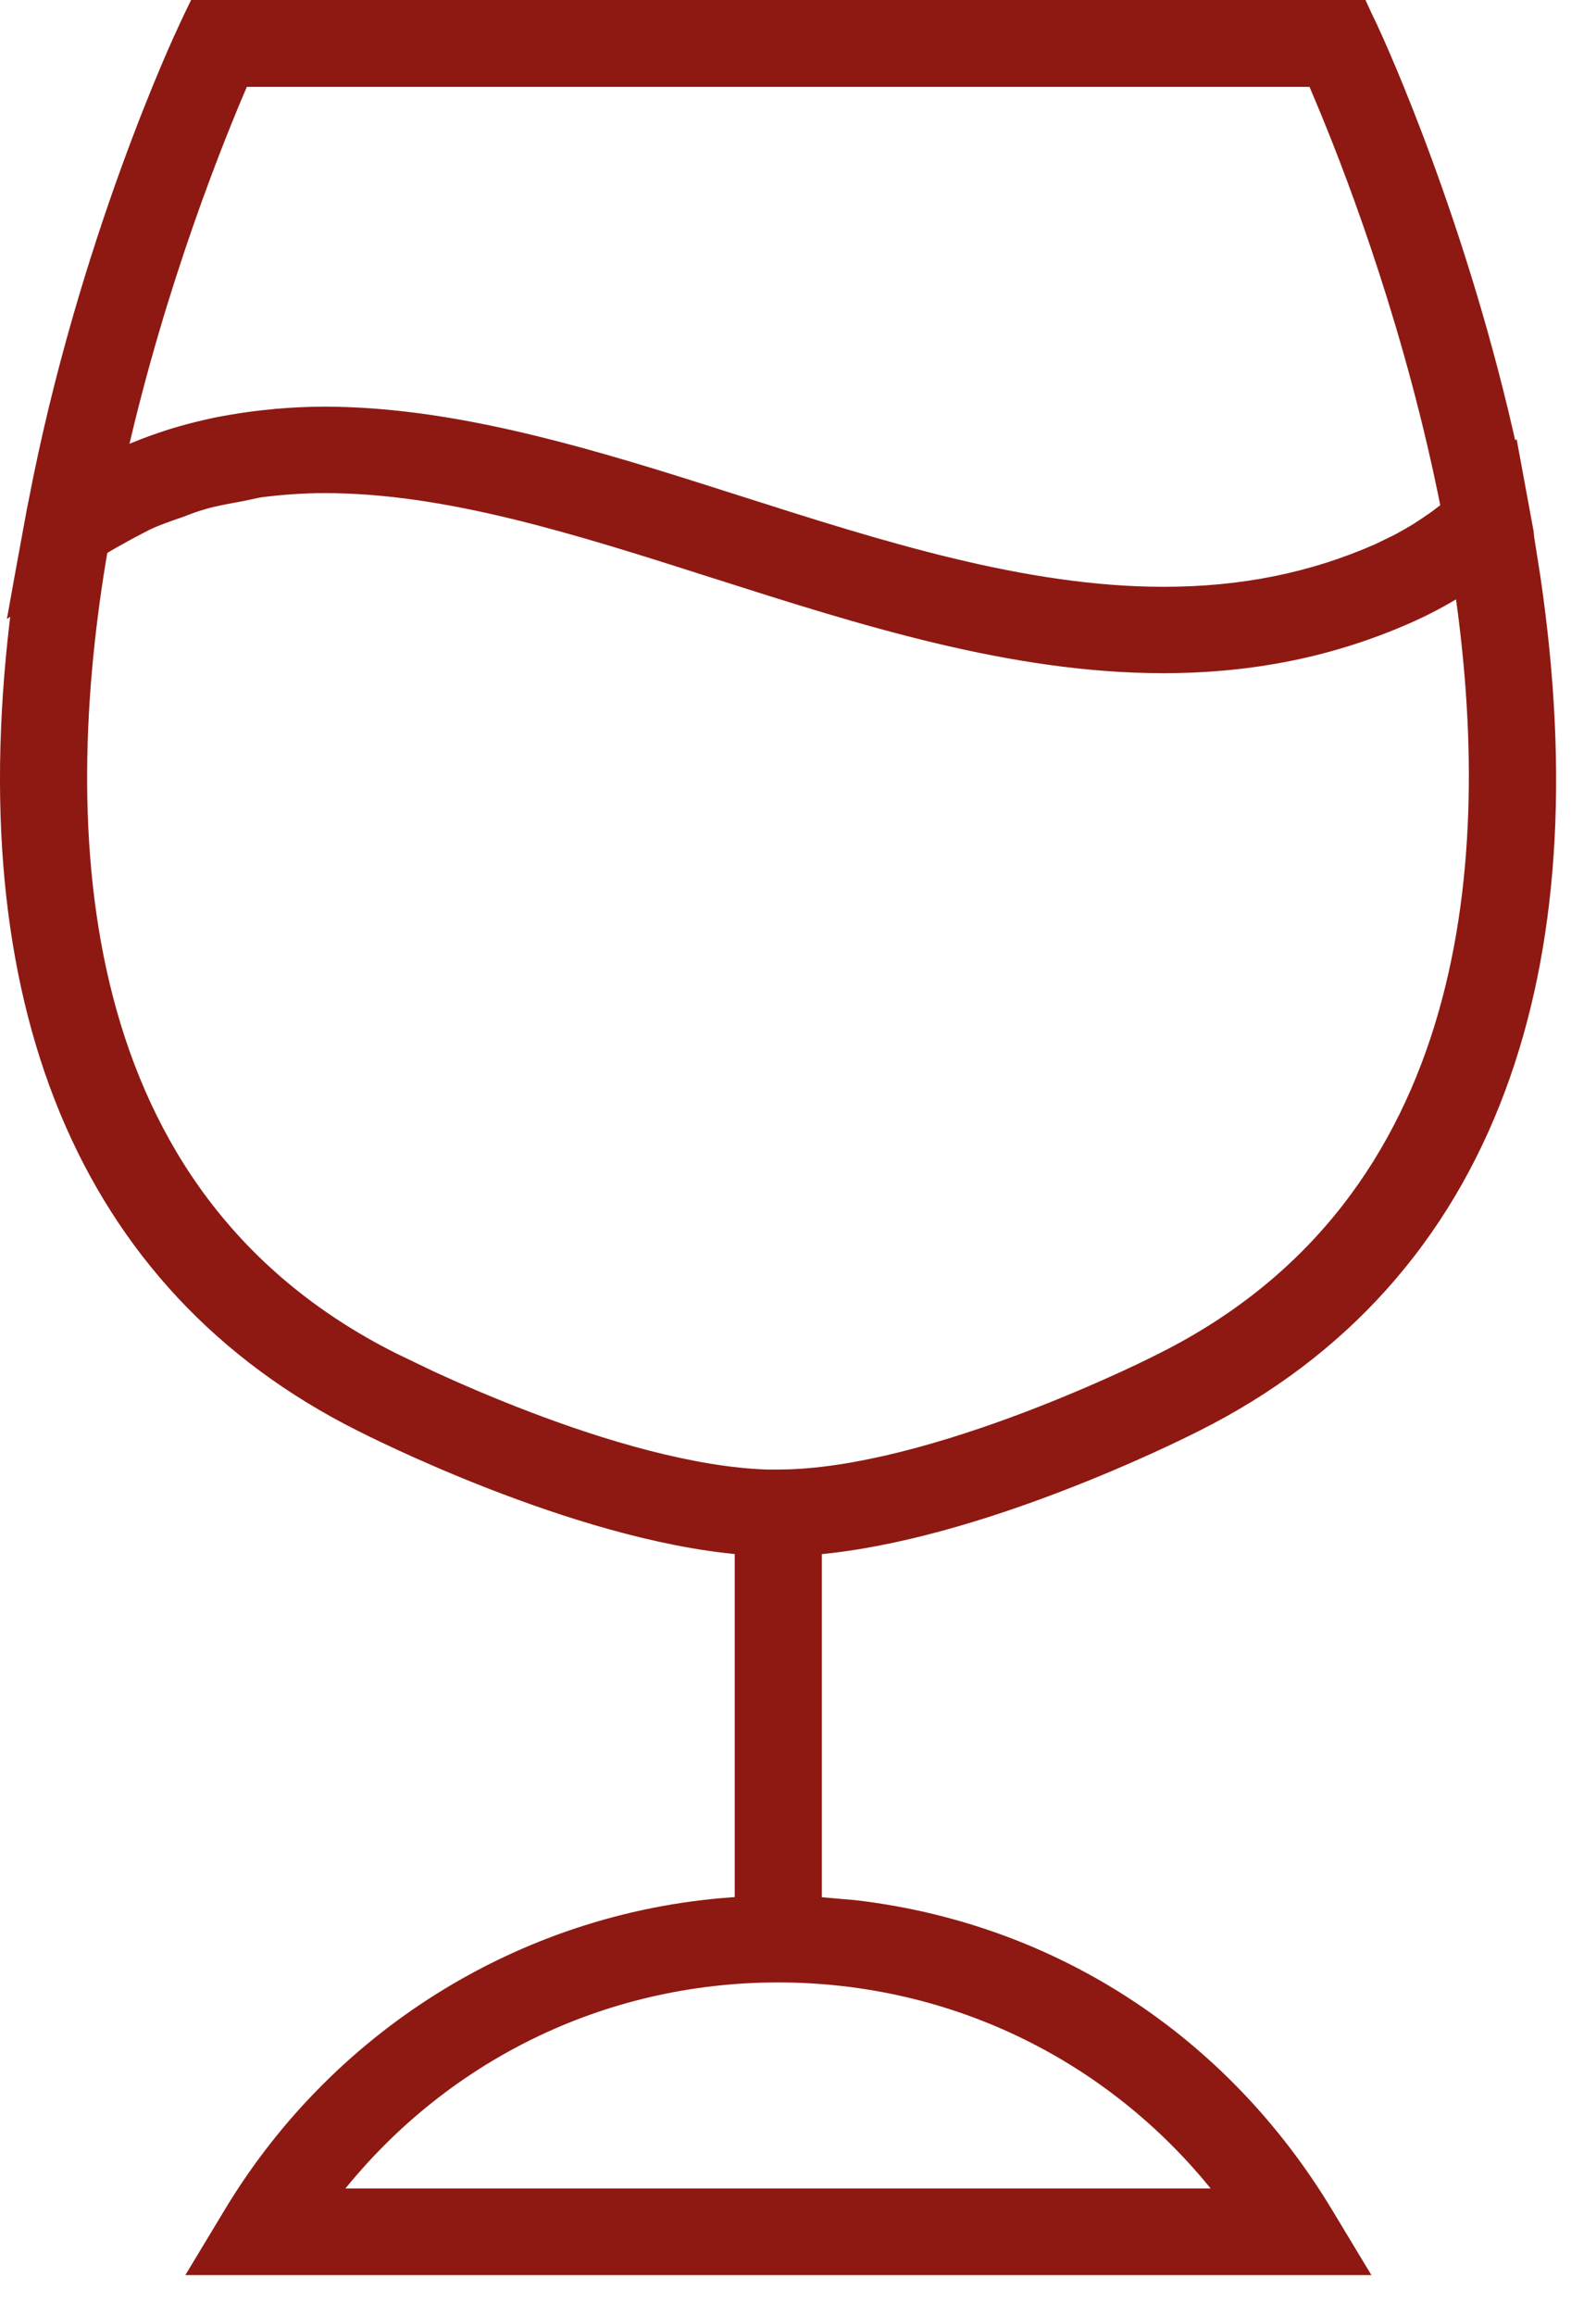 <svg xmlns="http://www.w3.org/2000/svg" fill="none" viewBox="0 0 20 29" height="29" width="20">
<path stroke-width="0.25" stroke="#8E1912" fill="#8E1912" d="M17.031 0.125L17.064 0.197L17.144 0.365L17.145 0.366C17.26 0.615 18.275 2.841 18.9 5.699V5.7L18.912 5.754L18.923 5.744L18.966 5.977L19.092 6.66L19.094 6.67L19.101 6.743L19.18 7.244C19.544 9.724 19.398 11.863 18.748 13.612C18.054 15.482 16.788 16.901 14.974 17.811V17.811C14.833 17.882 14.151 18.223 13.251 18.567C12.353 18.912 11.229 19.263 10.21 19.351L10.209 19.35L10.174 19.352V23.882L10.215 23.885L10.709 23.928C13.158 24.215 15.279 25.586 16.581 27.74L16.85 28.186L16.964 28.375H2.544L2.658 28.186L2.927 27.74C4.294 25.476 6.674 24.034 9.291 23.885L9.332 23.882V19.352L9.294 19.35H9.293C8.238 19.259 7.072 18.884 6.161 18.529C5.252 18.175 4.588 17.836 4.528 17.806C2.812 16.944 1.583 15.624 0.867 13.895C0.152 12.168 -0.048 10.04 0.274 7.566L0.287 7.467L0.262 7.484L0.314 7.195L0.463 6.382L0.464 6.379L0.477 6.316C1.099 3.057 2.3 0.489 2.359 0.365L2.438 0.197L2.473 0.125H17.031ZM9.75 24.709C7.533 24.709 5.484 25.715 4.124 27.472L4.071 27.54H15.43L15.377 27.472H15.376C14.017 25.716 11.967 24.709 9.75 24.709ZM4.067 6.052C3.805 6.052 3.538 6.071 3.271 6.104L3.27 6.104C3.223 6.111 3.178 6.122 3.127 6.133H3.126L3.036 6.152L3.032 6.153C2.845 6.187 2.682 6.216 2.525 6.261L2.524 6.262C2.468 6.278 2.41 6.298 2.347 6.321L2.254 6.357L2.25 6.358C2.072 6.42 1.948 6.463 1.827 6.52H1.826L1.616 6.63L1.537 6.673C1.437 6.728 1.341 6.781 1.248 6.84H1.247L1.229 6.851L1.227 6.87C0.924 8.635 0.814 10.669 1.295 12.52C1.775 14.366 2.844 16.028 4.905 17.064L5.396 17.3C5.699 17.439 6.12 17.623 6.603 17.807C7.526 18.159 8.66 18.503 9.611 18.534H9.749C10.723 18.534 11.923 18.173 12.892 17.805C13.374 17.621 13.795 17.438 14.098 17.299C14.249 17.23 14.37 17.171 14.454 17.13C14.496 17.109 14.529 17.092 14.552 17.081C14.563 17.076 14.572 17.071 14.578 17.068L14.59 17.062C18.562 15.068 18.84 10.72 18.352 7.367L18.343 7.302L18.285 7.338C18.075 7.47 17.855 7.587 17.631 7.686C16.683 8.105 15.682 8.308 14.576 8.308C12.684 8.308 10.793 7.704 8.988 7.128H8.987C7.238 6.569 5.614 6.052 4.067 6.052ZM2.999 0.988L3 0.989C2.706 1.667 1.965 3.487 1.465 5.687L1.445 5.769L1.525 5.732L1.531 5.73H1.532L1.82 5.615C1.891 5.588 1.962 5.562 2.034 5.538L2.165 5.495L2.168 5.494C2.344 5.44 2.528 5.393 2.714 5.354L2.718 5.353L2.77 5.343C2.978 5.304 3.139 5.281 3.302 5.263H3.303L3.463 5.247L3.465 5.246C3.661 5.23 3.859 5.219 4.07 5.219C4.281 5.219 4.493 5.229 4.704 5.245C6.197 5.361 7.753 5.857 9.24 6.332C11.016 6.899 12.825 7.475 14.579 7.476C15.57 7.476 16.458 7.297 17.294 6.927L17.542 6.806C17.627 6.76 17.714 6.71 17.806 6.653L17.807 6.652C17.822 6.643 17.857 6.619 17.893 6.595C17.91 6.583 17.926 6.573 17.938 6.564C17.943 6.561 17.948 6.557 17.951 6.555C17.953 6.554 17.954 6.552 17.955 6.552H17.956L17.959 6.55C18.013 6.514 18.067 6.472 18.124 6.428L18.168 6.394L18.177 6.335C17.748 4.171 17.05 2.303 16.653 1.344L16.504 0.989L16.492 0.963H3.012L2.999 0.988Z"></path>
</svg>
